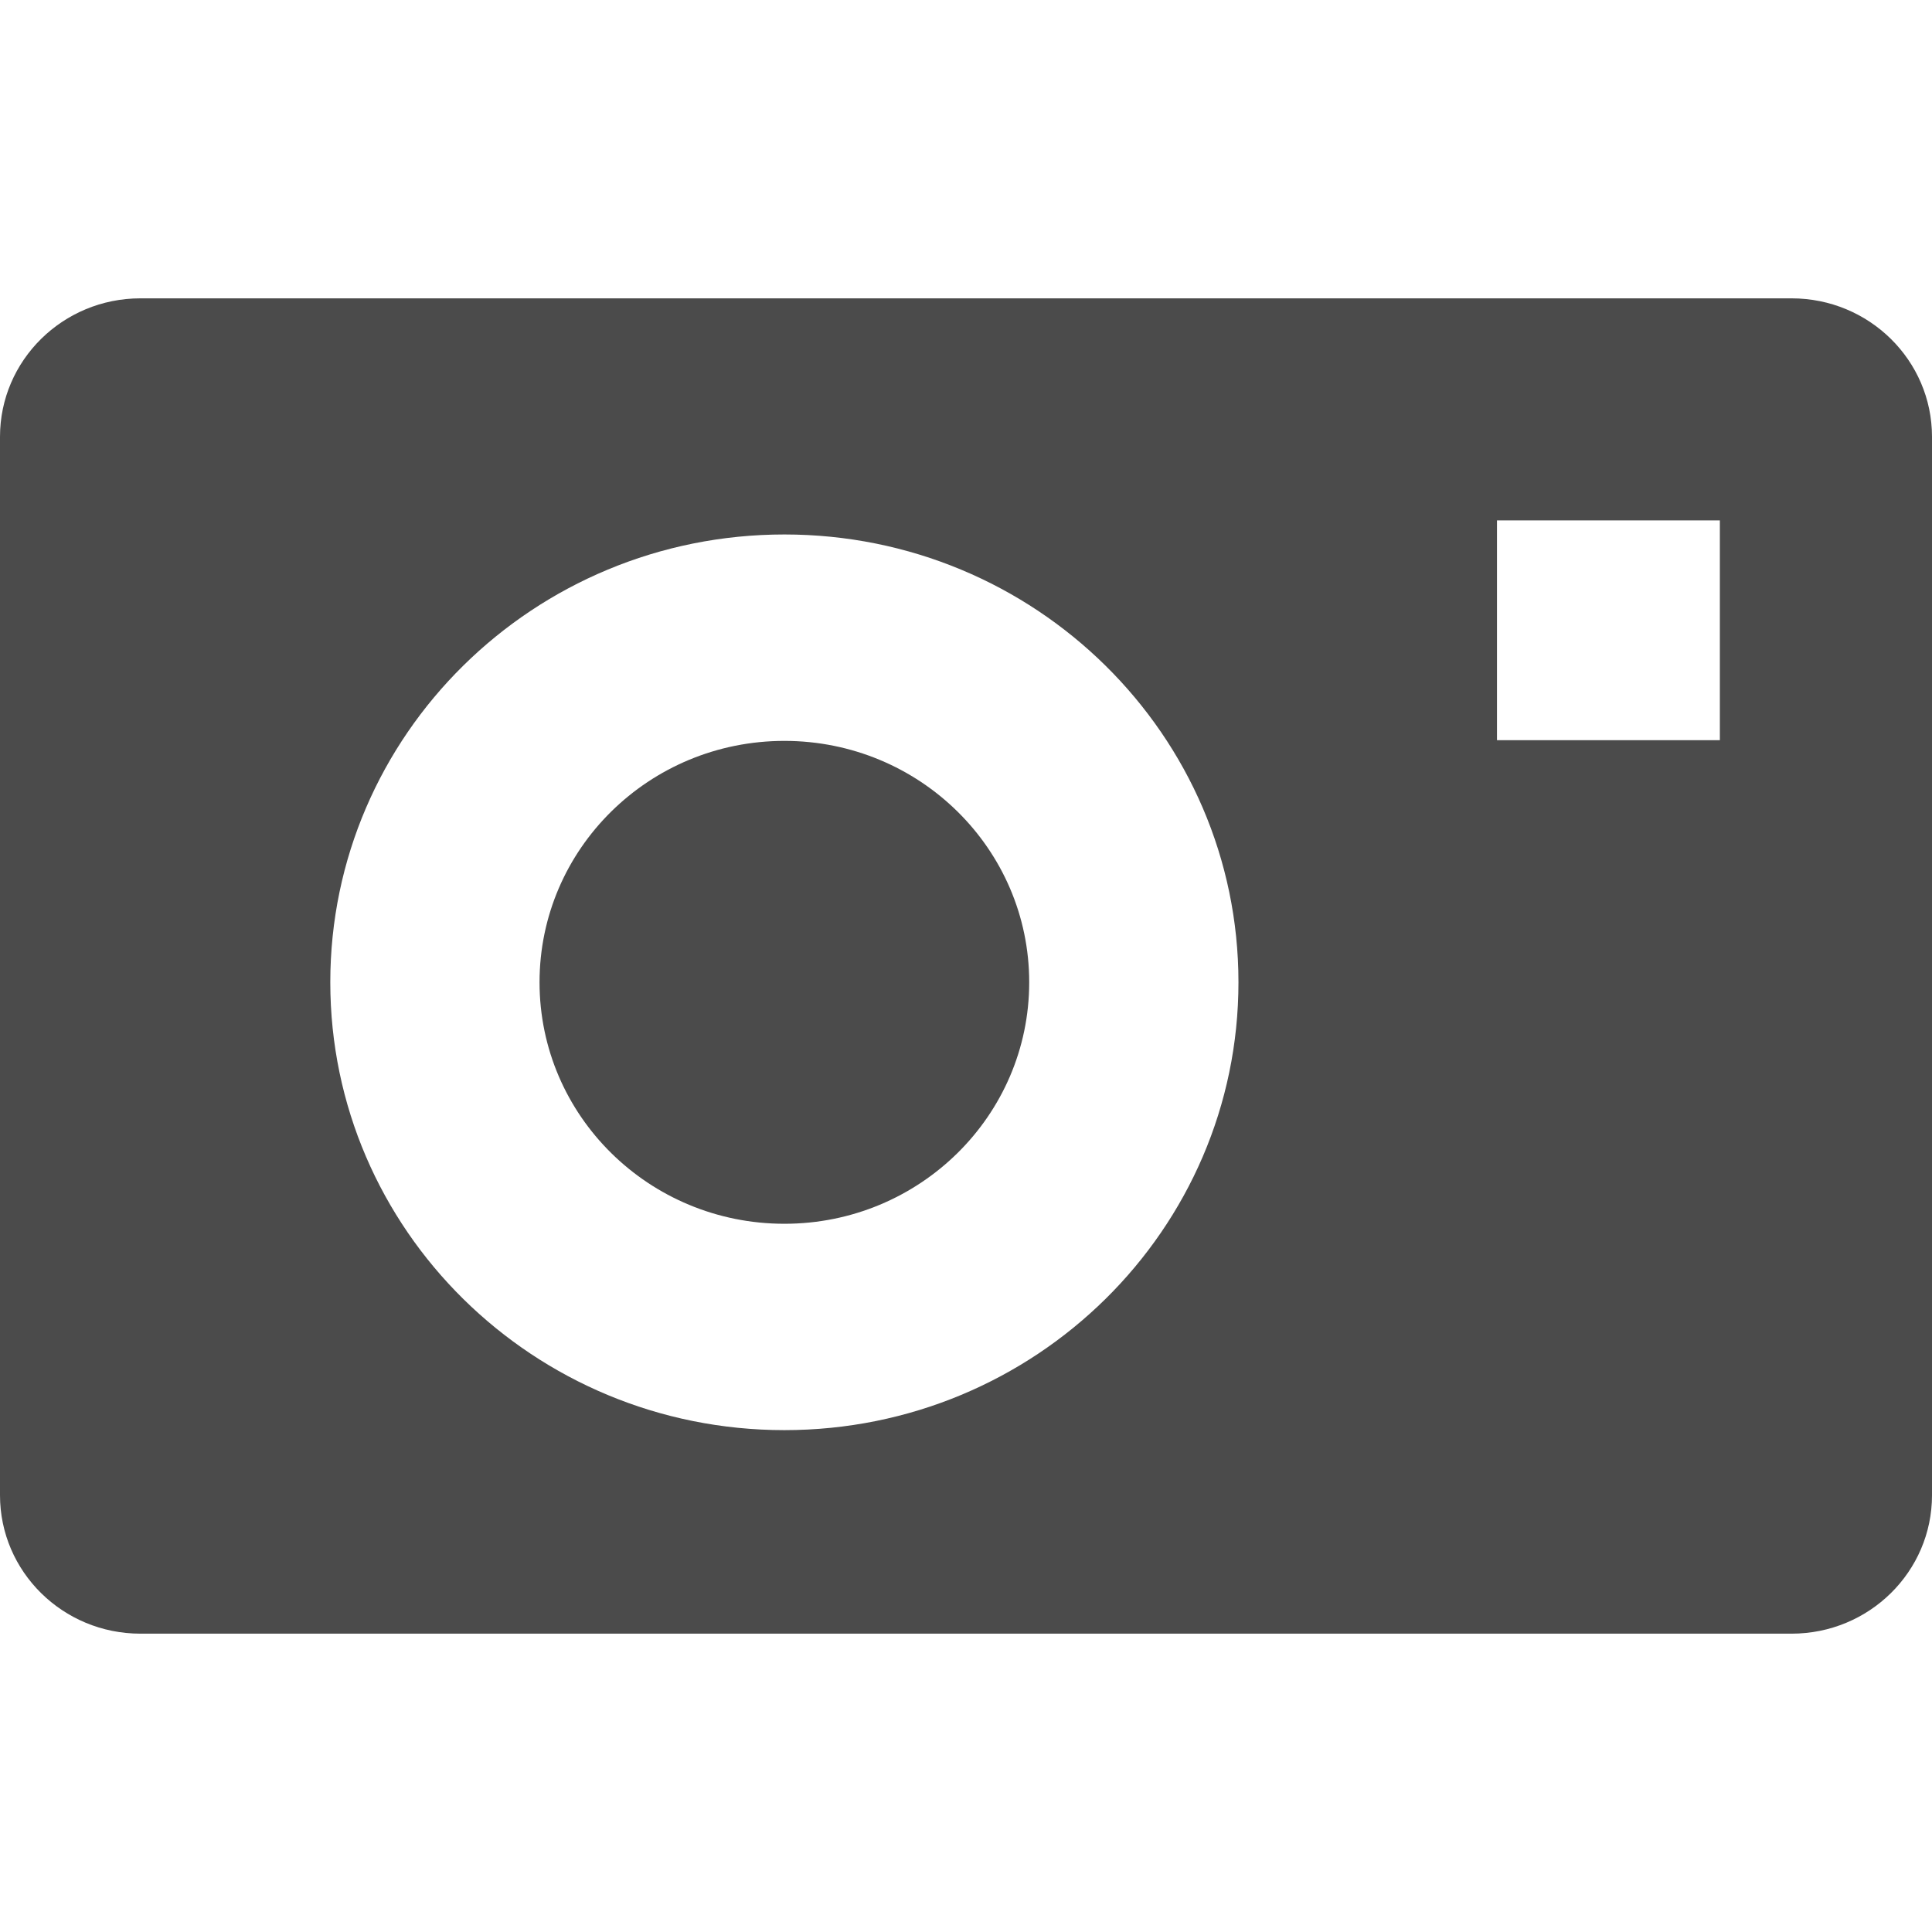 <!--?xml version="1.0" encoding="utf-8"?-->
<!-- Generator: Adobe Illustrator 15.1.0, SVG Export Plug-In . SVG Version: 6.00 Build 0)  -->

<svg version="1.1" id="_x32_" xmlns="http://www.w3.org/2000/svg" xmlns:xlink="http://www.w3.org/1999/xlink" x="0px" y="0px" width="512px" height="512px" viewBox="0 0 512 512" style="width: 256px; height: 256px; opacity: 1;" xml:space="preserve">
<style type="text/css">

	.st0{fill:#4B4B4B;}

</style>
<g>
	<path class="st0" d="M207.875,196.344c-35.859,0-64.891,28.625-64.891,63.969c0,35.359,29.031,64,64.891,64
		c35.828,0,64.875-28.641,64.875-64C272.75,224.969,243.703,196.344,207.875,196.344z" style="fill: rgb(75, 75, 75);"></path>
	<path class="st0" d="M474.781,79.063H37.219C16.656,79.063,0,95.5,0,115.75v280.5c0,20.266,16.656,36.688,37.219,36.688h437.563
		c20.563,0,37.219-16.422,37.219-36.688v-280.5C512,95.5,495.344,79.063,474.781,79.063z M207.875,379
		c-66.469,0-120.344-53.125-120.344-118.688c0-65.547,53.875-118.672,120.344-118.672c66.453,0,120.328,53.125,120.328,118.672
		C328.203,325.875,274.328,379,207.875,379z M455.781,196.156h-59.063v-58.25h59.063V196.156z" style="fill: rgb(75, 75, 75);"></path>
</g>
</svg>
